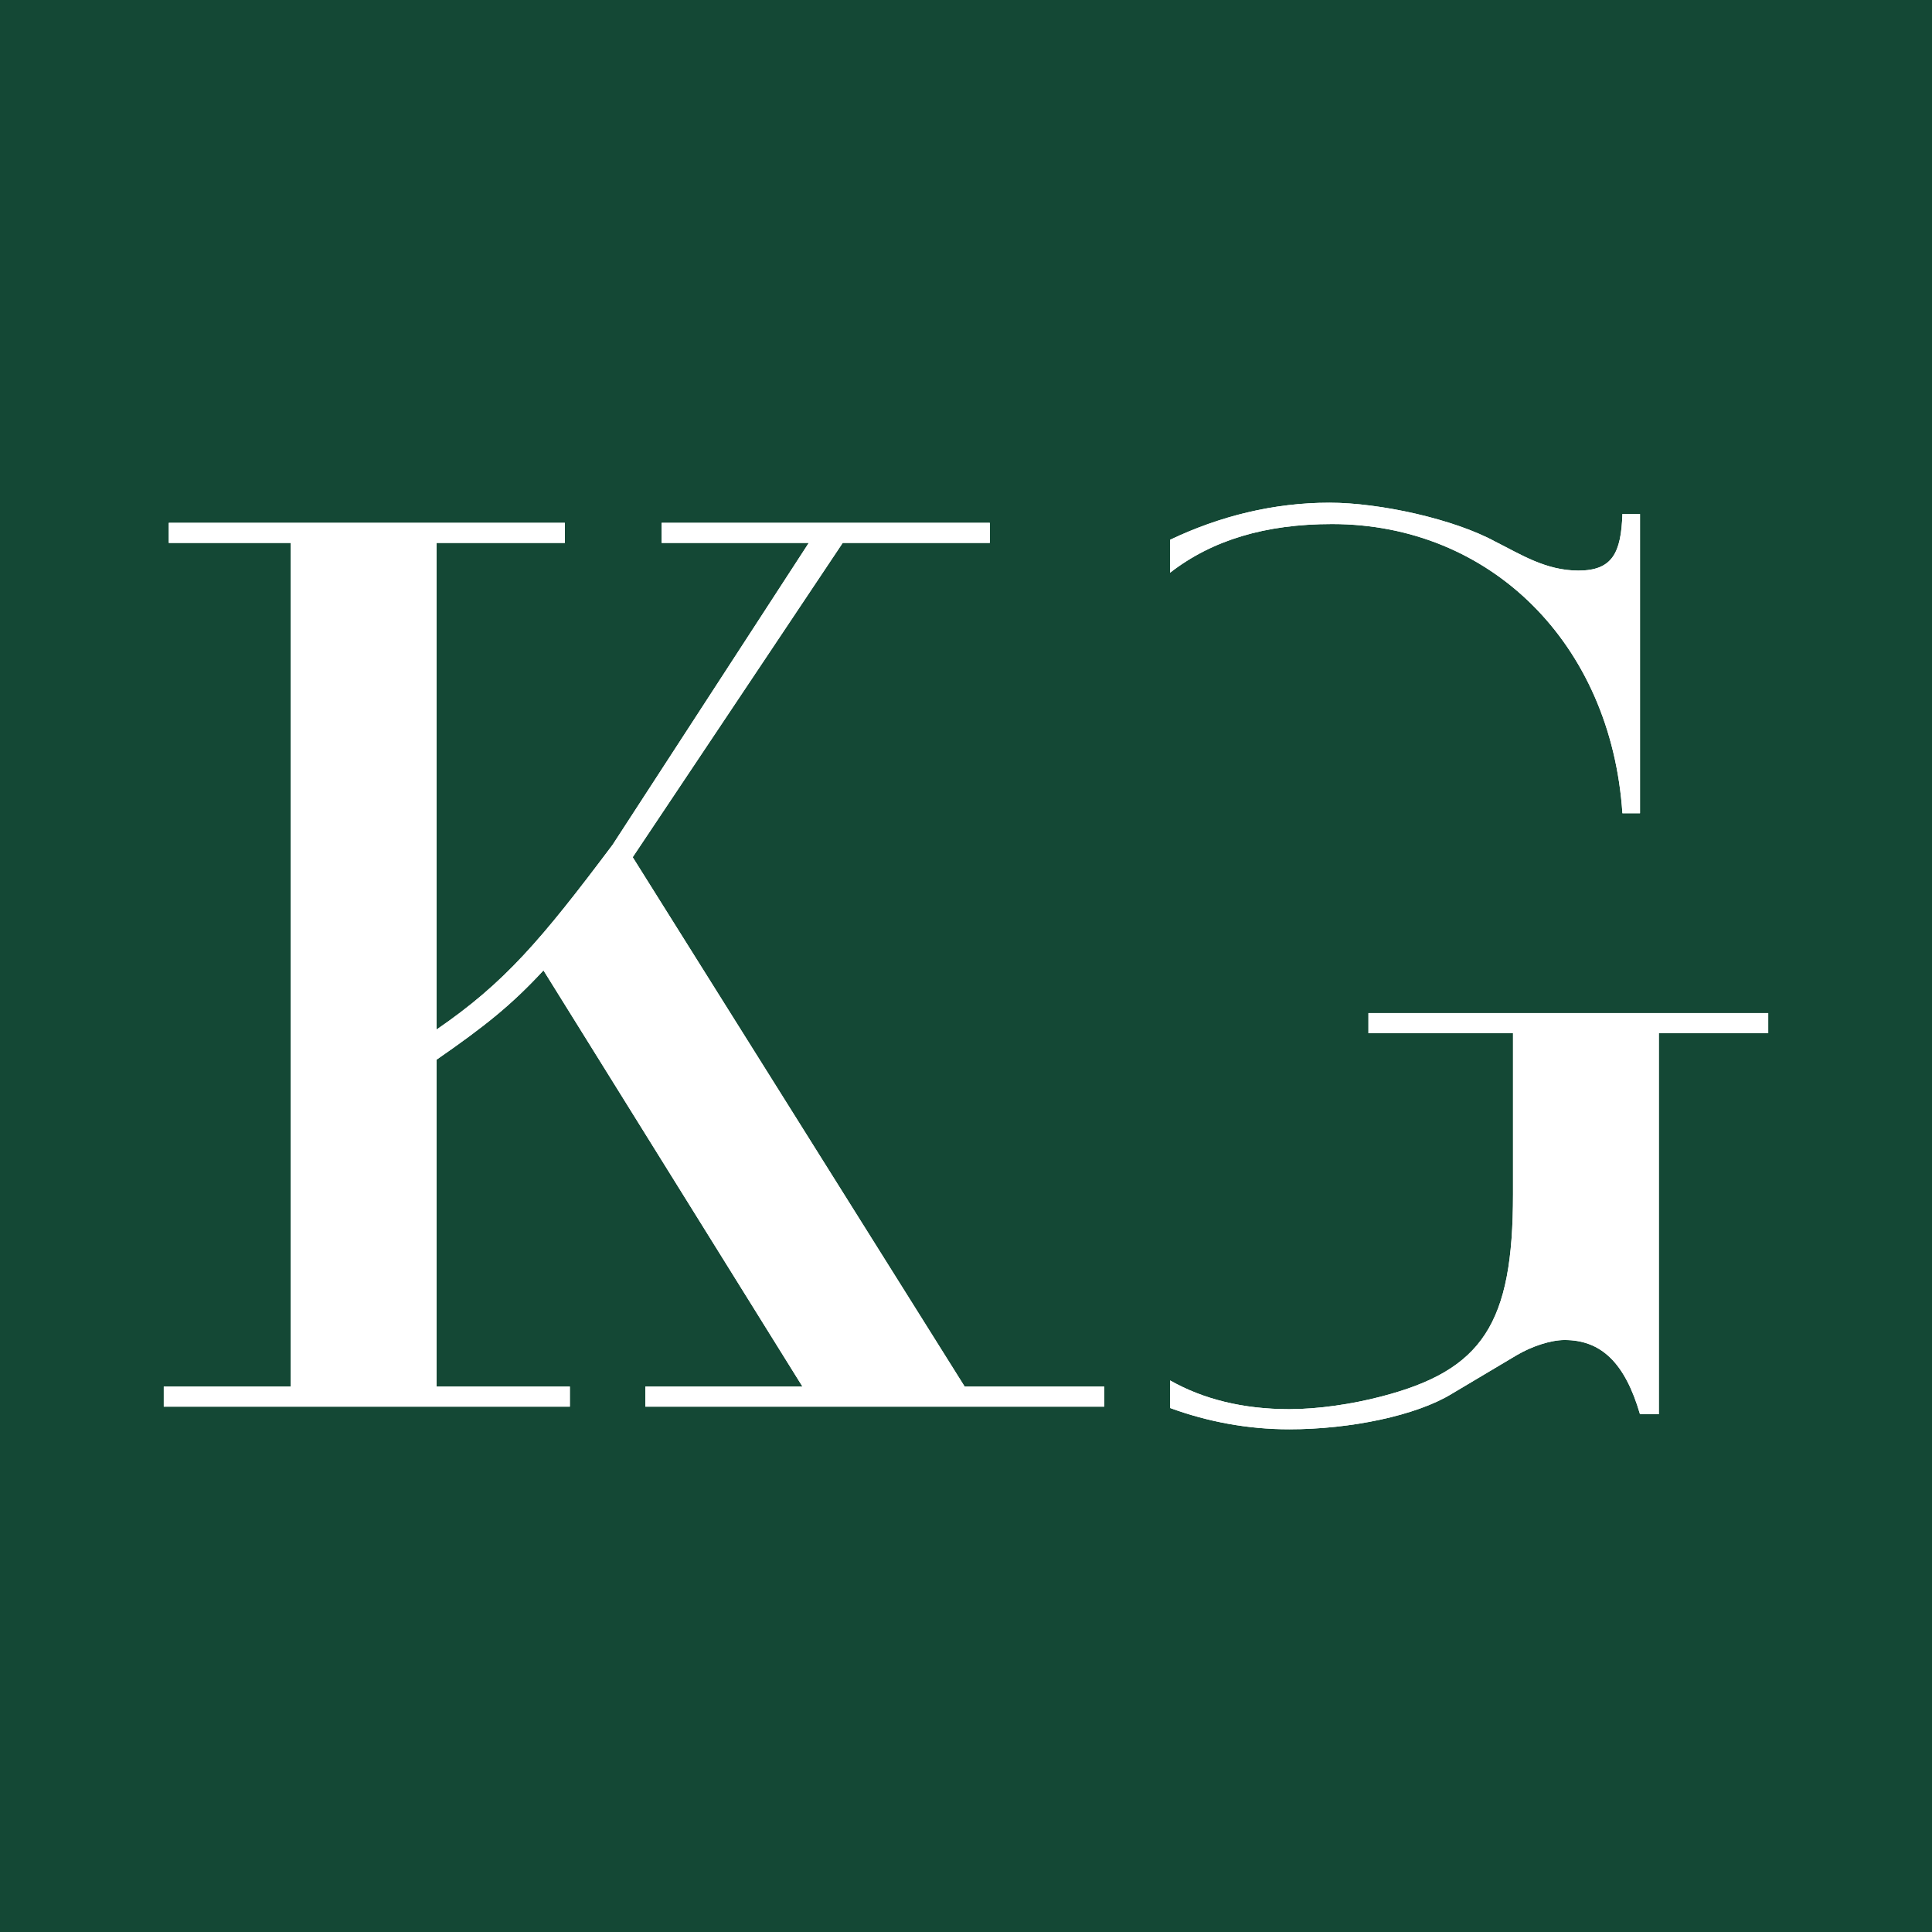 <svg width="96" height="96" viewBox="0 0 96 96" fill="none" xmlns="http://www.w3.org/2000/svg">
<rect width="96" height="96" fill="#144835"/>
<path d="M49.183 26.978H41.873L31.439 42.594L47.933 68.896H54.867V69.896H32.067V68.896H39.872L27.005 48.218C25.445 49.905 24.132 50.967 21.696 52.653V68.896H28.316V69.896H8.138V68.896H14.45V26.978H8.387V25.978H28.067V26.978H21.696V51.155C25.069 48.842 26.881 46.719 30.442 41.973L40.187 26.978H32.876V25.978H49.183V26.978Z" fill="white"/>
<path d="M49.183 26.978H41.873L31.439 42.594L47.933 68.896H54.867V69.896H32.067V68.896H39.872L27.005 48.218C25.445 49.905 24.132 50.967 21.696 52.653V68.896H28.316V69.896H8.138V68.896H14.45V26.978H8.387V25.978H28.067V26.978H21.696V51.155C25.069 48.842 26.881 46.719 30.442 41.973L40.187 26.978H32.876V25.978H49.183V26.978Z" fill="white"/>
<path d="M58.142 28.457C60.23 26.835 62.886 26.04 66.187 26.04C74.057 26.04 80.055 31.975 80.617 40.41H81.491V25.542H80.617C80.553 27.478 80.116 28.352 78.43 28.352C76.806 28.352 75.557 27.54 74.307 26.916C72.246 25.79 68.559 24.979 66.06 24.979C63.291 24.979 60.613 25.643 58.142 26.821V28.457Z" fill="white"/>
<path d="M58.142 28.457C60.23 26.835 62.886 26.04 66.187 26.04C74.057 26.04 80.055 31.975 80.617 40.41H81.491V25.542H80.617C80.553 27.478 80.116 28.352 78.43 28.352C76.806 28.352 75.557 27.54 74.307 26.916C72.246 25.79 68.559 24.979 66.06 24.979C63.291 24.979 60.613 25.643 58.142 26.821V28.457Z" fill="white"/>
<path d="M67.997 50.341V51.341H75.181V59.339C75.181 65.772 73.683 68.085 68.622 69.395C67.184 69.77 65.499 70.021 64.062 70.021C61.771 70.021 59.782 69.524 58.142 68.593V69.963C60.003 70.644 61.989 71.021 64.062 71.021C67.122 71.021 70.371 70.334 72.12 69.269L75.369 67.335C76.117 66.896 77.056 66.585 77.743 66.585C79.554 66.585 80.743 67.708 81.49 70.27H82.427V51.341H87.862V50.341H67.997Z" fill="white"/>
<path d="M67.997 50.341V51.341H75.181V59.339C75.181 65.772 73.683 68.085 68.622 69.395C67.184 69.77 65.499 70.021 64.062 70.021C61.771 70.021 59.782 69.524 58.142 68.593V69.963C60.003 70.644 61.989 71.021 64.062 71.021C67.122 71.021 70.371 70.334 72.12 69.269L75.369 67.335C76.117 66.896 77.056 66.585 77.743 66.585C79.554 66.585 80.743 67.708 81.49 70.27H82.427V51.341H87.862V50.341H67.997Z" fill="white"/>
</svg>
